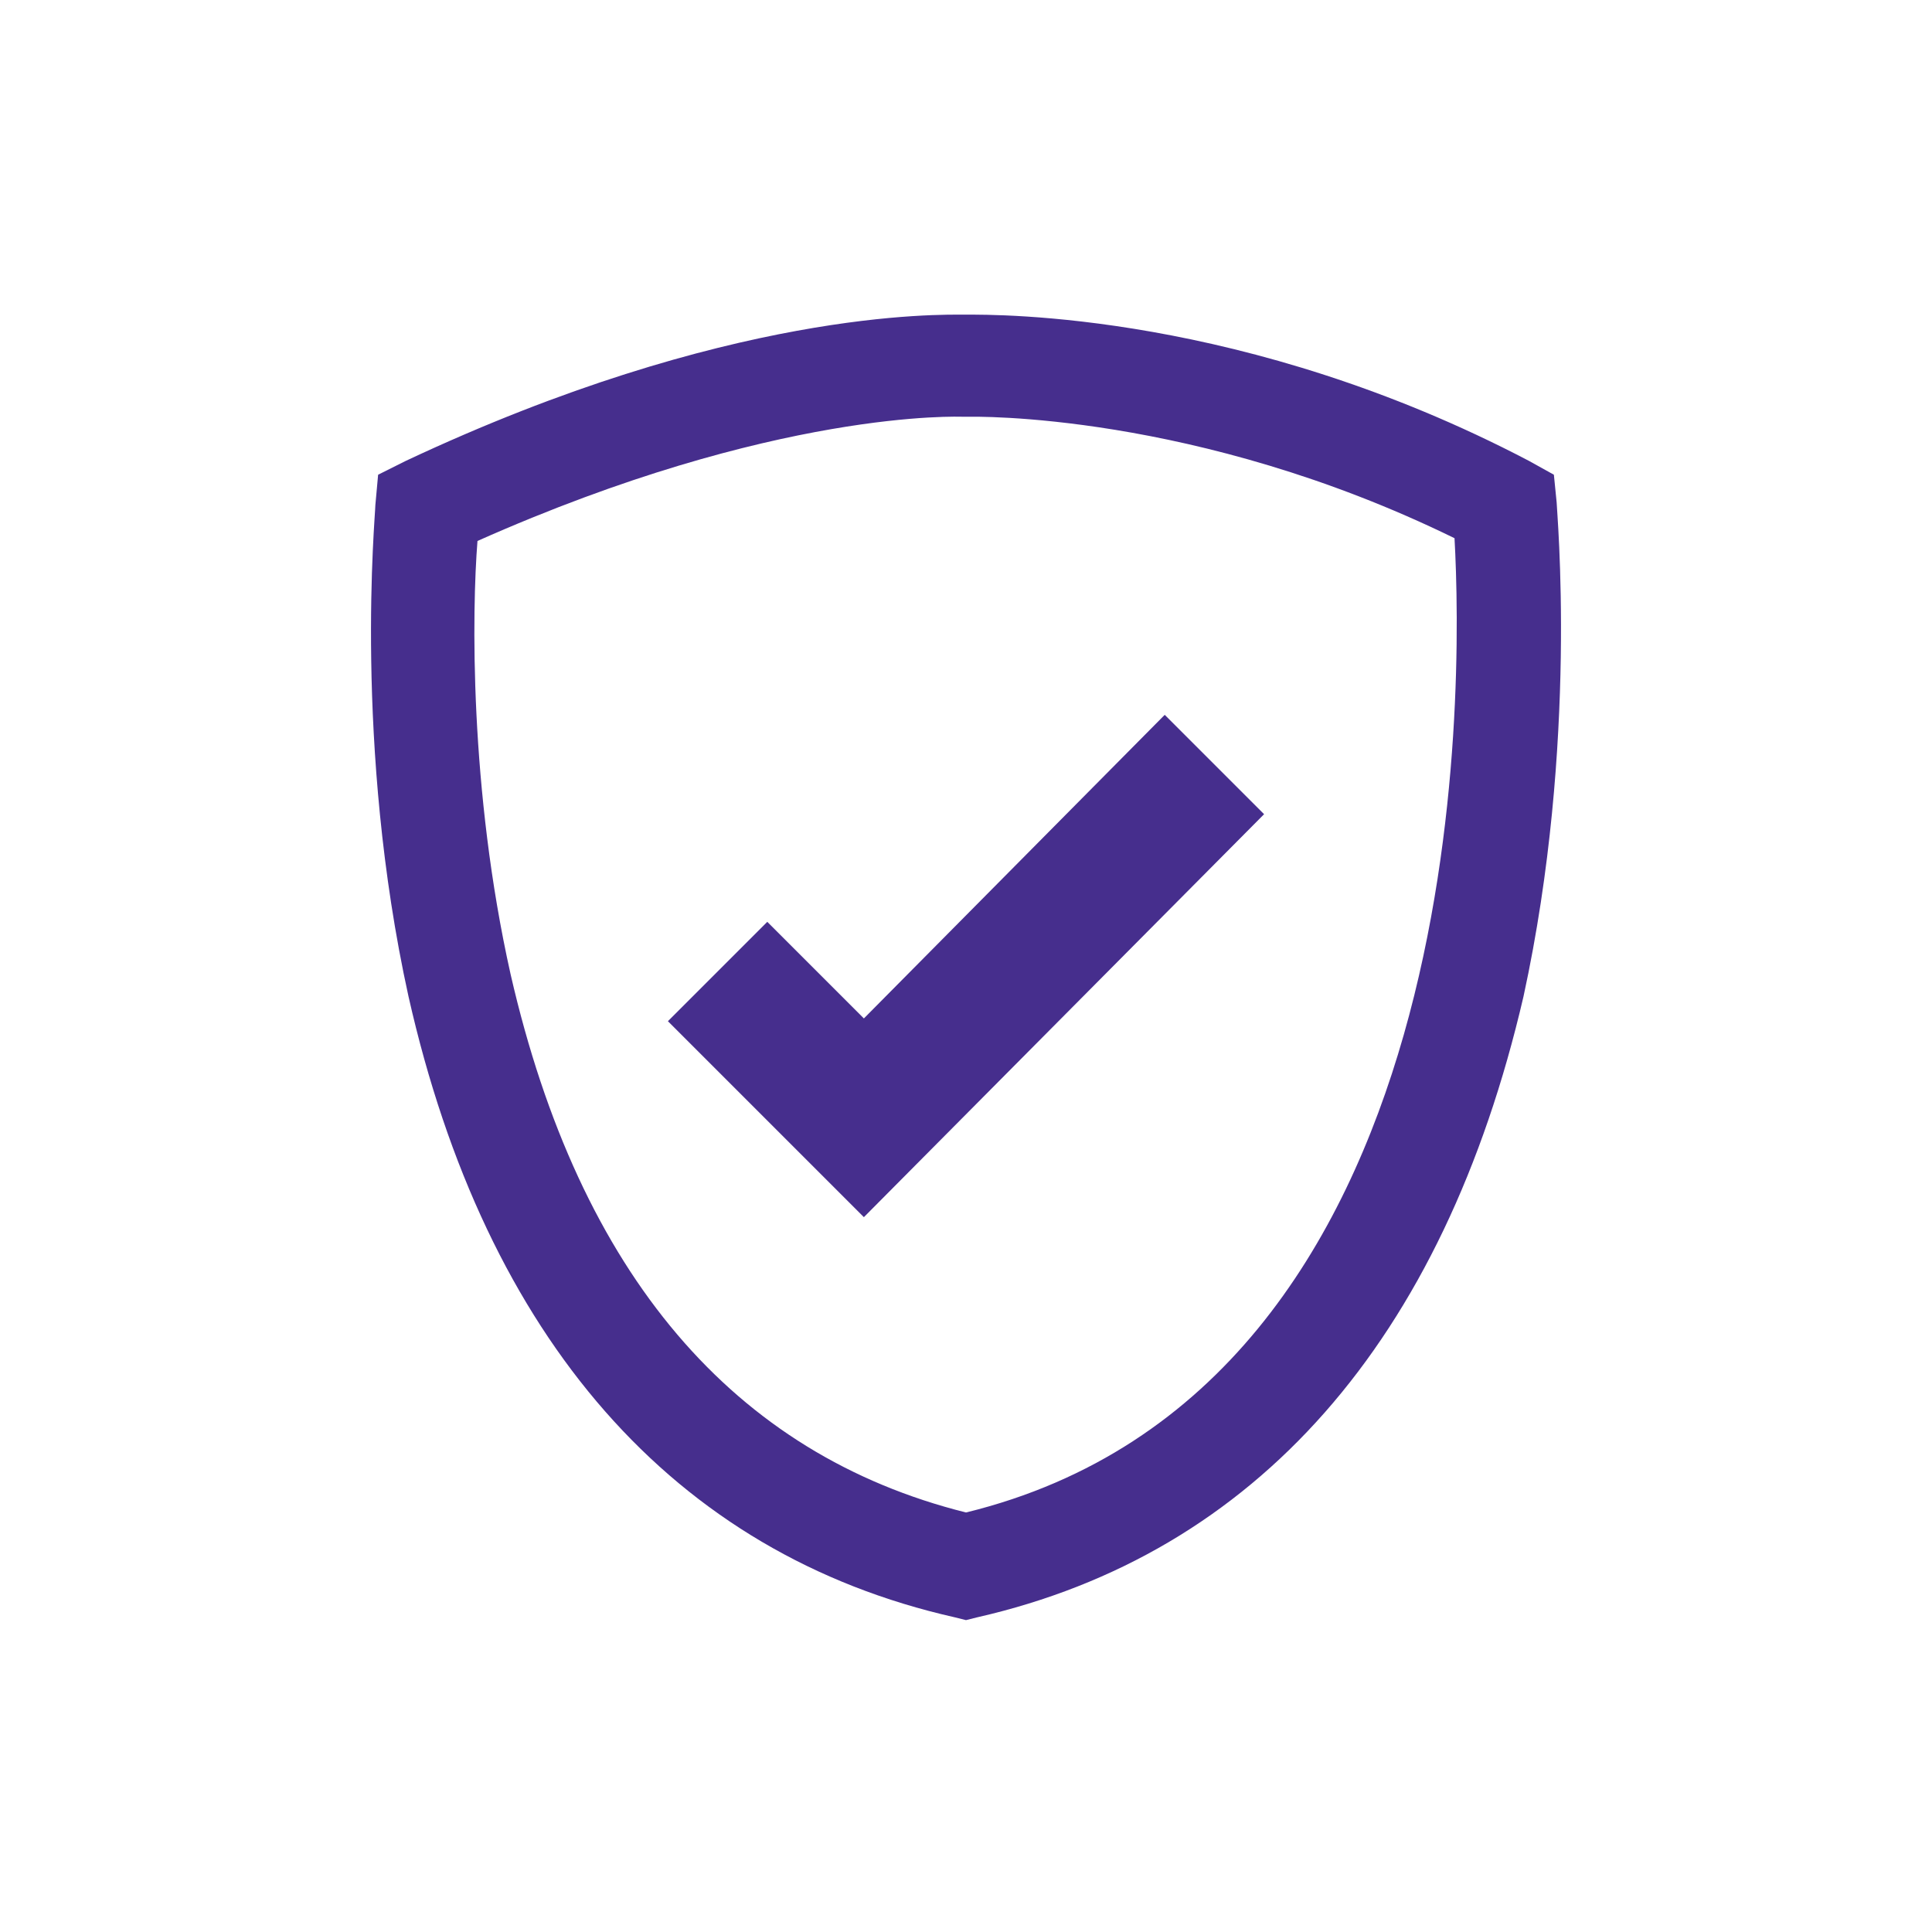 <?xml version="1.0" encoding="UTF-8"?> <svg xmlns="http://www.w3.org/2000/svg" xmlns:xlink="http://www.w3.org/1999/xlink" version="1.1" id="Layer_1" x="0px" y="0px" viewBox="0 0 70 70" style="enable-background:new 0 0 70 70;" xml:space="preserve"> <style type="text/css"> .st0{fill:#462E8D;} </style> <path class="st0" d="M35,54.8c-8.4-2.1-14-8.6-16.5-19.5c-1.5-6.7-1.4-13.2-1.2-15.7c10.8-4.8,17.5-4.5,17.6-4.5H35h0.1 c0.1,0,8.2-0.2,17.6,4.4C53,24.9,53.4,50.3,35,54.8 M56.4,18.2l-0.1-1l-0.9-0.5c-10.3-5.4-19.3-5.3-20.4-5.3c-1,0-8.6-0.2-20.3,5.3 l-1,0.5l-0.1,1.1c0,0.4-0.8,8.7,1.2,17.8c2.8,12.4,9.6,20.2,19.8,22.5l0.4,0.1l0.4-0.1c10.1-2.3,16.9-10,19.8-22.5 C57.2,26.9,56.4,18.5,56.4,18.2"></path> <polygon class="st0" points="31.3,36.9 27.8,33.4 24.2,37 31.3,44.1 31.3,44.1 31.3,44.1 45.8,29.5 42.2,25.9 "></polygon> </svg> 